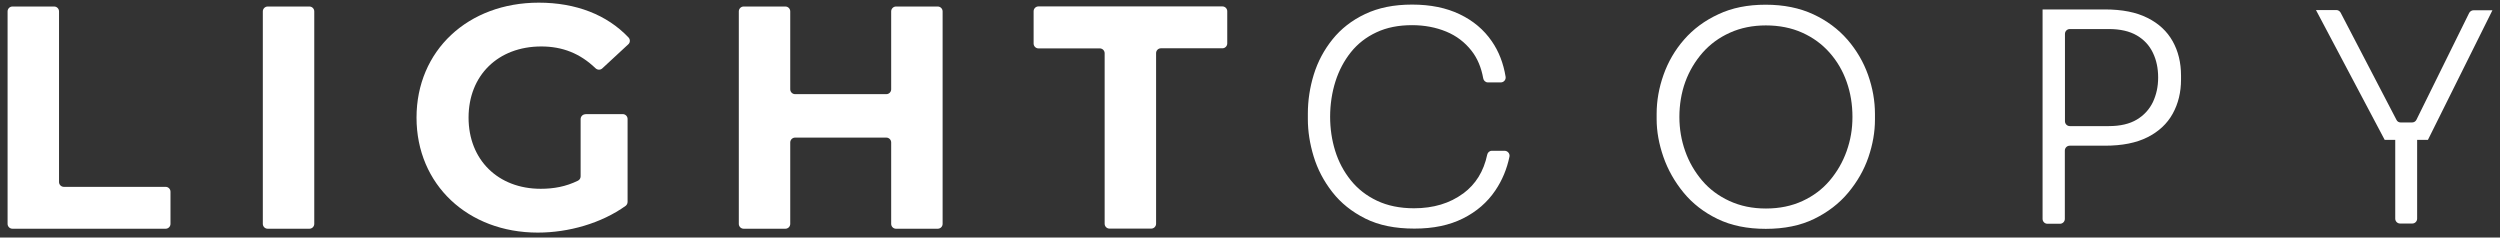 <svg width="200" height="19" viewBox="0 0 200 19" fill="none" xmlns="http://www.w3.org/2000/svg">
<rect x="0" y="0" width="200" height="19" fill="#333333" stroke="none"/>
<g clip-path="url(#clip0_9404_508)">
<path d="M0.995 0.522H4.335C4.548 0.522 4.722 0.697 4.722 0.91V14.561C4.722 14.774 4.896 14.948 5.109 14.948H13.252C13.465 14.948 13.639 15.122 13.639 15.335V17.911C13.639 18.124 13.465 18.298 13.252 18.298H0.995C0.782 18.298 0.607 18.124 0.607 17.911V0.91C0.607 0.697 0.782 0.522 0.995 0.522Z" fill="white"/>
<path d="M21.414 0.522H24.754C24.967 0.522 25.141 0.697 25.141 0.91V17.911C25.141 18.124 24.967 18.298 24.754 18.298H21.414C21.201 18.298 21.026 18.124 21.026 17.911V0.91C21.026 0.697 21.201 0.522 21.414 0.522Z" fill="white"/>
<path d="M46.838 9.129H49.82C50.033 9.129 50.207 9.304 50.207 9.517V16.149C50.207 16.274 50.149 16.391 50.052 16.468C48.106 17.862 45.492 18.608 43.023 18.608C37.437 18.608 33.322 14.774 33.322 9.41C33.322 4.046 37.437 0.213 43.101 0.213C46.073 0.213 48.561 1.181 50.284 3.001C50.43 3.156 50.42 3.408 50.265 3.543L48.184 5.47C48.029 5.615 47.796 5.605 47.641 5.46C46.402 4.269 44.989 3.717 43.304 3.717C39.847 3.717 37.485 6.031 37.485 9.41C37.485 12.789 39.847 15.103 43.255 15.103C44.301 15.103 45.269 14.929 46.237 14.454C46.373 14.387 46.45 14.251 46.45 14.106V9.526C46.45 9.313 46.625 9.139 46.838 9.139" fill="white"/>
<path d="M75.409 0.91V17.911C75.409 18.124 75.234 18.298 75.021 18.298H71.681C71.468 18.298 71.294 18.124 71.294 17.911V11.395C71.294 11.182 71.12 11.008 70.906 11.008H63.606C63.394 11.008 63.219 11.182 63.219 11.395V17.911C63.219 18.124 63.045 18.298 62.832 18.298H59.492C59.279 18.298 59.105 18.124 59.105 17.911V0.91C59.105 0.697 59.279 0.522 59.492 0.522H62.832C63.045 0.522 63.219 0.697 63.219 0.91V7.145C63.219 7.358 63.394 7.532 63.606 7.532H70.906C71.12 7.532 71.294 7.358 71.294 7.145V0.91C71.294 0.697 71.468 0.522 71.681 0.522H75.021C75.234 0.522 75.409 0.697 75.409 0.91Z" fill="white"/>
<path d="M87.995 3.872H83.076C82.864 3.872 82.689 3.698 82.689 3.485V0.9C82.689 0.687 82.864 0.513 83.076 0.513H97.793C98.006 0.513 98.18 0.687 98.18 0.9V3.475C98.18 3.688 98.006 3.863 97.793 3.863H92.874C92.661 3.863 92.487 4.037 92.487 4.25V17.901C92.487 18.114 92.313 18.288 92.1 18.288H88.76C88.547 18.288 88.372 18.114 88.372 17.901V4.26C88.372 4.047 88.198 3.872 87.985 3.872" fill="white"/>
<path d="M117.05 15.481C115.985 16.265 114.678 16.662 113.119 16.662C111.996 16.662 111.008 16.459 110.166 16.061C109.324 15.665 108.627 15.122 108.065 14.425C107.504 13.728 107.087 12.944 106.816 12.073C106.545 11.201 106.41 10.291 106.41 9.333C106.41 8.374 106.555 7.396 106.836 6.515C107.116 5.634 107.533 4.85 108.075 4.172C108.617 3.495 109.304 2.962 110.118 2.585C110.941 2.197 111.889 2.013 112.964 2.013C113.961 2.013 114.871 2.188 115.694 2.526C116.517 2.865 117.185 3.378 117.718 4.056C118.192 4.656 118.502 5.402 118.657 6.264C118.686 6.448 118.841 6.593 119.035 6.593H120.061C120.303 6.593 120.487 6.38 120.448 6.138C120.274 5.063 119.906 4.114 119.344 3.301C118.705 2.372 117.853 1.655 116.779 1.142C115.714 0.629 114.445 0.367 112.974 0.367C111.502 0.367 110.273 0.619 109.208 1.123C108.143 1.626 107.281 2.304 106.603 3.146C105.926 3.988 105.422 4.928 105.103 5.963C104.783 6.999 104.628 8.045 104.628 9.091V9.536C104.628 10.504 104.783 11.501 105.093 12.518C105.403 13.535 105.896 14.483 106.584 15.364C107.262 16.236 108.143 16.943 109.227 17.485C110.311 18.027 111.618 18.288 113.148 18.288C114.678 18.288 115.956 18.017 117.04 17.475C118.125 16.933 118.986 16.187 119.625 15.239C120.177 14.425 120.555 13.515 120.758 12.528C120.806 12.295 120.613 12.063 120.371 12.063H119.344C119.16 12.063 119.015 12.198 118.977 12.373C118.696 13.709 118.057 14.735 117.069 15.471" fill="white"/>
<path d="M147.789 3.166C147.054 2.323 146.144 1.646 145.059 1.142C143.975 0.639 142.707 0.377 141.254 0.377C139.802 0.377 138.553 0.629 137.469 1.142C136.375 1.646 135.465 2.323 134.729 3.166C133.993 4.008 133.451 4.947 133.083 5.983C132.715 7.019 132.531 8.065 132.531 9.11V9.536C132.531 10.514 132.715 11.521 133.073 12.557C133.431 13.583 133.974 14.542 134.69 15.413C135.406 16.284 136.317 16.991 137.401 17.514C138.495 18.046 139.783 18.308 141.264 18.308C142.745 18.308 144.033 18.046 145.127 17.514C146.221 16.981 147.131 16.284 147.857 15.413C148.583 14.542 149.126 13.593 149.474 12.576C149.823 11.55 149.997 10.553 149.997 9.565V9.12C149.997 8.074 149.813 7.038 149.445 5.993C149.077 4.957 148.525 4.018 147.799 3.175M147.731 12.092C147.422 12.963 146.966 13.748 146.376 14.445C145.785 15.142 145.059 15.684 144.198 16.081C143.336 16.478 142.368 16.681 141.274 16.681C140.18 16.681 139.231 16.478 138.359 16.081C137.498 15.684 136.762 15.142 136.171 14.445C135.581 13.748 135.126 12.973 134.816 12.092C134.506 11.221 134.351 10.311 134.351 9.352C134.351 8.394 134.506 7.416 134.826 6.544C135.145 5.673 135.61 4.899 136.21 4.211C136.81 3.533 137.536 3.001 138.398 2.614C139.26 2.226 140.218 2.033 141.274 2.033C142.329 2.033 143.316 2.226 144.178 2.614C145.04 3.001 145.766 3.533 146.366 4.211C146.966 4.889 147.422 5.663 147.731 6.544C148.041 7.416 148.196 8.355 148.196 9.352C148.196 10.349 148.041 11.211 147.731 12.092Z" fill="white"/>
<path d="M171.8 1.432C170.9 0.977 169.767 0.755 168.392 0.755H163.406V17.514C163.406 17.727 163.58 17.901 163.793 17.901H164.8C165.013 17.901 165.187 17.727 165.187 17.514V12.044C165.187 11.831 165.362 11.656 165.575 11.656H168.392C169.767 11.656 170.9 11.434 171.8 10.979C172.7 10.524 173.369 9.904 173.814 9.1C174.259 8.297 174.482 7.387 174.482 6.37V6.041C174.482 5.015 174.259 4.095 173.814 3.301C173.369 2.507 172.7 1.878 171.8 1.432ZM172.236 8.161C171.955 8.742 171.529 9.217 170.948 9.565C170.367 9.914 169.622 10.088 168.702 10.088H165.584C165.371 10.088 165.197 9.914 165.197 9.701V2.71C165.197 2.497 165.371 2.323 165.584 2.323H168.702C169.622 2.323 170.367 2.497 170.948 2.836C171.529 3.175 171.955 3.64 172.236 4.231C172.517 4.811 172.652 5.47 172.652 6.206C172.652 6.941 172.507 7.571 172.236 8.161Z" fill="white"/>
<path d="M199.393 0.822H197.883C197.737 0.822 197.602 0.91 197.534 1.035L193.313 9.584C193.245 9.72 193.11 9.797 192.964 9.797H192.054C191.909 9.797 191.774 9.72 191.715 9.584L187.252 1.016C187.184 0.89 187.049 0.803 186.913 0.803H185.277L190.776 11.192H191.619V17.494C191.619 17.707 191.793 17.882 192.006 17.882H192.984C193.197 17.882 193.371 17.707 193.371 17.494V11.192H194.233L199.403 0.803L199.393 0.822Z" fill="white"/>
</g>
<defs>
<clipPath id="clip0_9404_508">
<rect width="198.786" height="18.386" fill="white" transform="translate(0.607 0.213)"/>
</clipPath>
</defs>
</svg>
